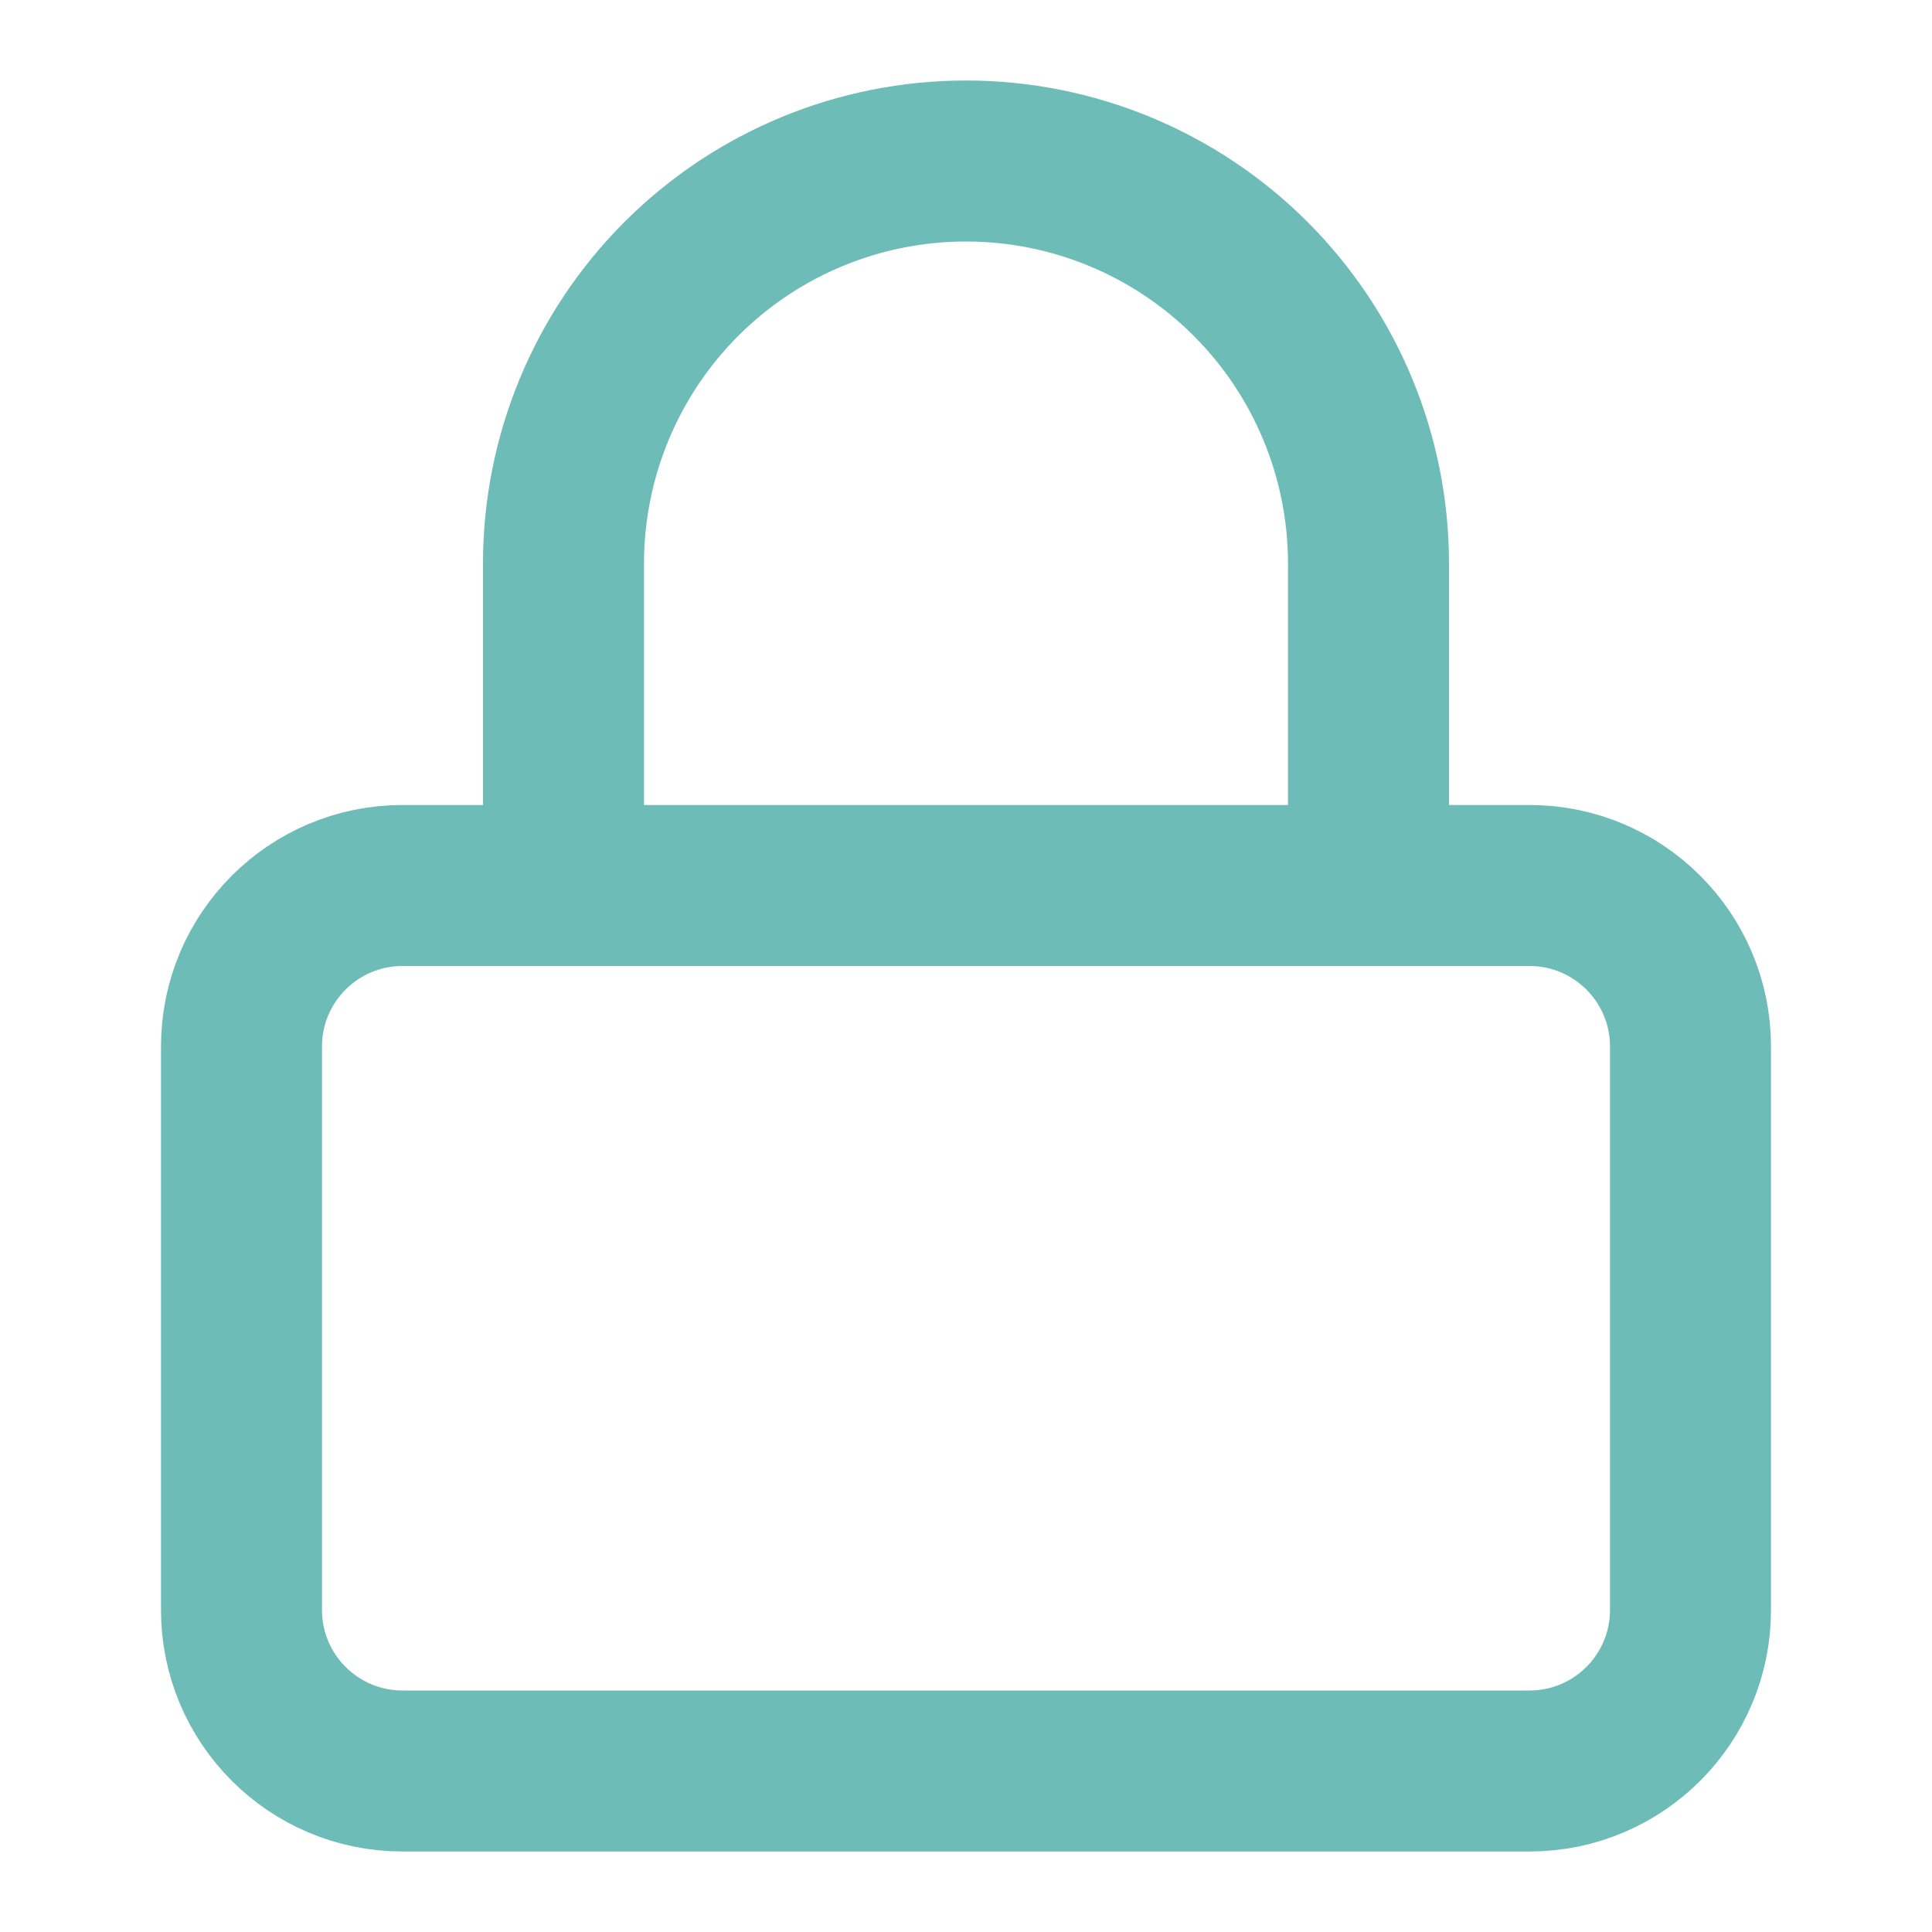 <svg width="60" height="60" viewBox="0 0 60 60" fill="none" xmlns="http://www.w3.org/2000/svg">
<path d="M47.5 27.5H12.5C9.739 27.5 7.5 29.739 7.5 32.5V50C7.5 52.761 9.739 55 12.5 55H47.5C50.261 55 52.5 52.761 52.5 50V32.5C52.5 29.739 50.261 27.5 47.5 27.5Z" stroke="#6DBCB7" stroke-width="5" stroke-linecap="round" stroke-linejoin="round"/>
<path d="M17.5 27.5V17.5C17.5 14.185 18.817 11.005 21.161 8.661C23.505 6.317 26.685 5 30 5C33.315 5 36.495 6.317 38.839 8.661C41.183 11.005 42.5 14.185 42.5 17.5V27.5" stroke="#6DBCB7" stroke-width="5" stroke-linecap="round" stroke-linejoin="round"/>
</svg>
